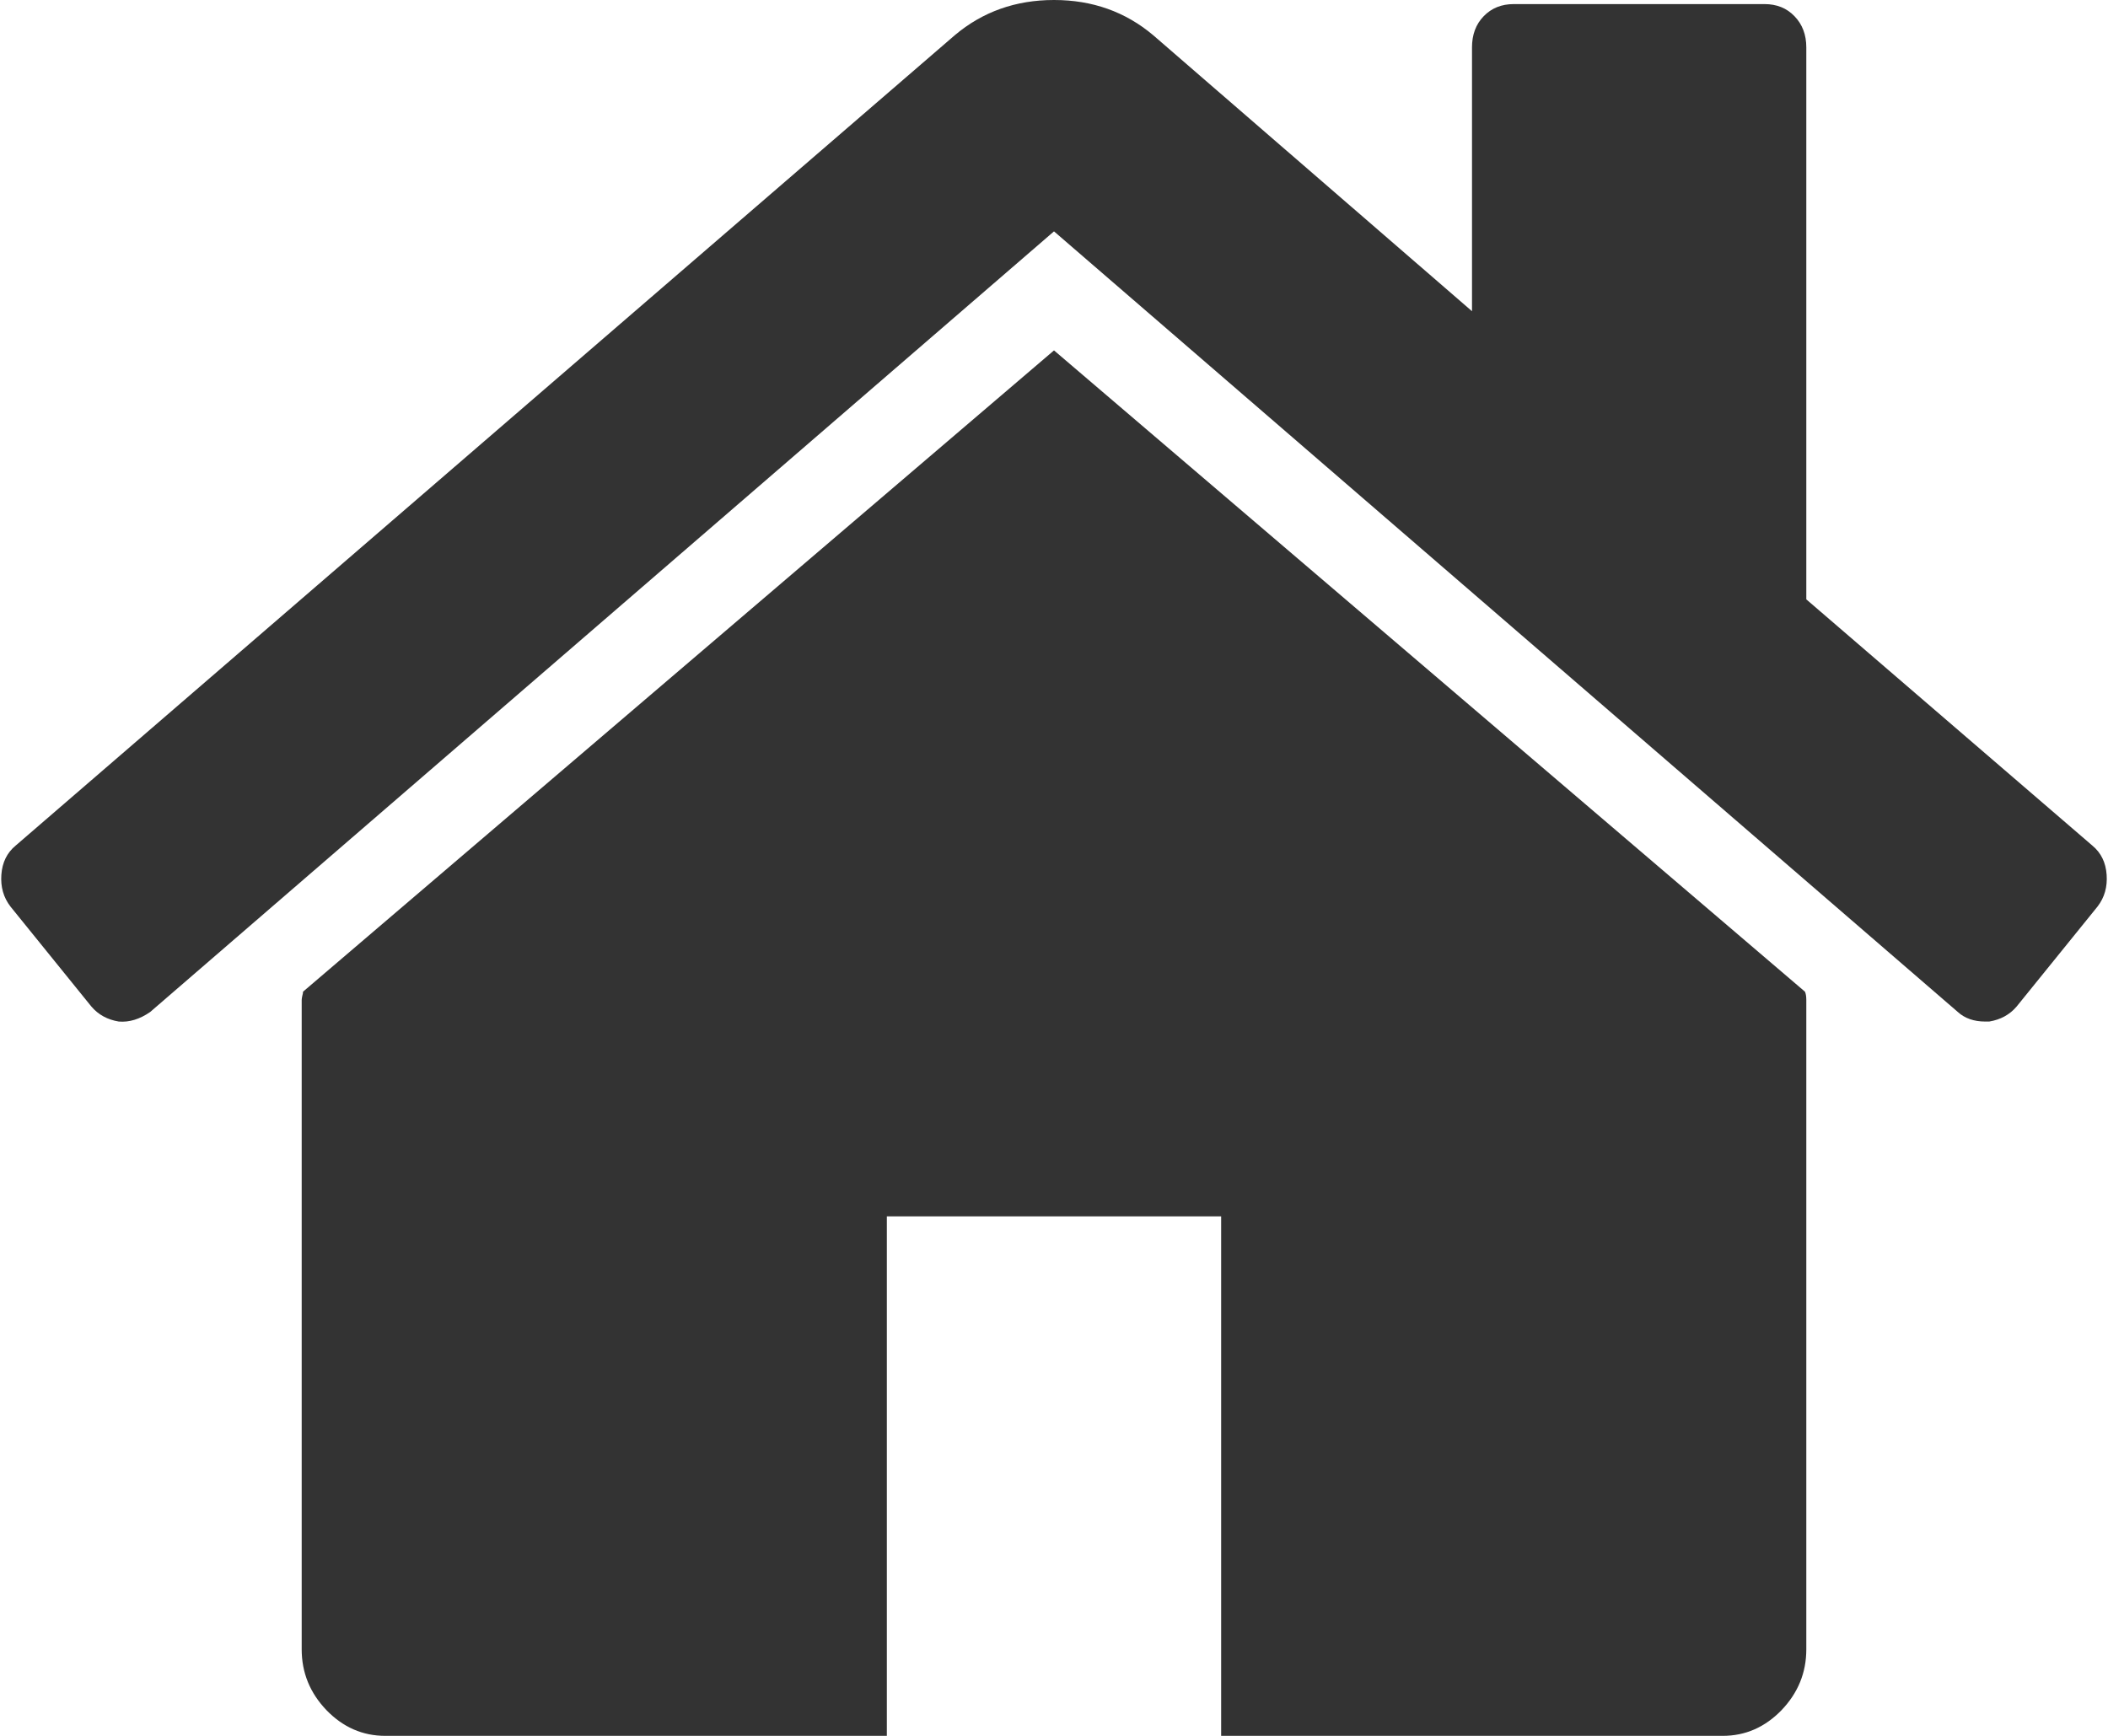 <?xml version="1.0" encoding="UTF-8"?>
<svg version="1.1" xmlns:xlink="http://www.w3.org/1999/xlink" width="17px" height="14px" xmlns="http://www.w3.org/2000/svg">
  <g transform="matrix(1 0 0 1 -10 -51 )">
    <path d="M 14.556 7.998  C 14.563 8.013  14.567 8.035  14.567 8.064  L 14.567 13.302  C 14.567 13.491  14.5 13.654  14.367 13.793  C 14.233 13.931  14.075 14  13.893 14  L 9.848 14  L 9.848 9.81  L 7.152 9.81  L 7.152 14  L 3.107 14  C 2.925 14  2.767 13.931  2.633 13.793  C 2.5 13.654  2.433 13.491  2.433 13.302  L 2.433 8.064  C 2.433 8.057  2.435 8.046  2.438 8.031  C 2.442 8.017  2.444 8.006  2.444 7.998  L 8.5 2.826  L 14.556 7.998  Z M 16.989 7.055  C 16.996 7.153  16.972 7.238  16.916 7.311  L 16.263 8.118  C 16.207 8.184  16.133 8.224  16.042 8.239  L 16.01 8.239  C 15.919 8.239  15.845 8.213  15.789 8.162  L 8.5 1.866  L 1.211 8.162  C 1.127 8.22  1.043 8.246  0.958 8.239  C 0.867 8.224  0.793 8.184  0.737 8.118  L 0.084 7.311  C 0.028 7.238  0.004 7.153  0.011 7.055  C 0.018 6.956  0.056 6.878  0.126 6.82  L 7.7 0.284  C 7.924 0.095  8.191 0  8.5 0  C 8.809 0  9.076 0.095  9.3 0.284  L 11.871 2.51  L 11.871 0.382  C 11.871 0.28  11.902 0.196  11.965 0.131  C 12.029 0.065  12.109 0.033  12.208 0.033  L 14.23 0.033  C 14.328 0.033  14.409 0.065  14.472 0.131  C 14.535 0.196  14.567 0.28  14.567 0.382  L 14.567 4.834  L 16.874 6.82  C 16.944 6.878  16.982 6.956  16.989 7.055  Z " fill-rule="nonzero" fill="#333" stroke="none" transform="matrix(1 0 0 1 10 51 )"/>
  </g>
</svg>